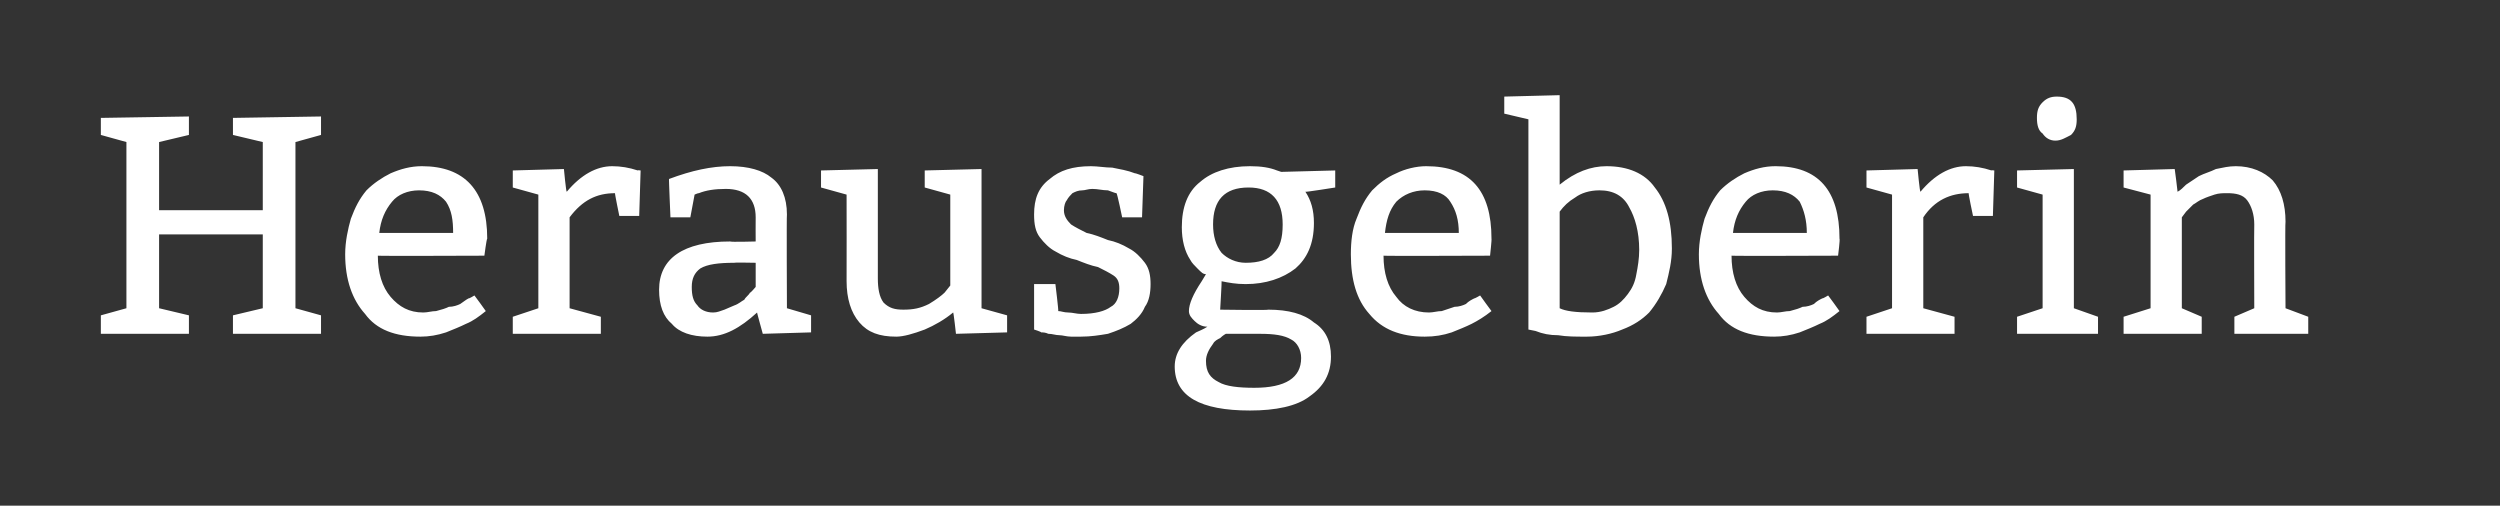 <?xml version="1.0" standalone="no"?><!DOCTYPE svg PUBLIC "-//W3C//DTD SVG 1.1//EN" "http://www.w3.org/Graphics/SVG/1.1/DTD/svg11.dtd"><svg xmlns="http://www.w3.org/2000/svg" version="1.1" width="176px" height="35.6px" viewBox="0 0 176 35.6"><rect x="0" y="0" width="176" height="35.6" fill="#333333" stroke="none"/><desc>Herausgeberin</desc><defs/><g id="Polygon132212"><path d="m13.3 22.2v1.3H7.1v-1.3l1.8-.5V10l-1.8-.5V8.3l6.2-.1v1.3l-2.1.5v4.8h7.3V10l-2.1-.5V8.3l6.2-.1v1.3l-1.8.5v11.7l1.8.5v1.3h-6.2v-1.3l2.1-.5v-5.2h-7.3v5.2l2.1.5zM34.1 18s-7.48.03-7.5 0c0 1.2.3 2.2.9 2.9c.6.7 1.3 1.1 2.3 1.1c.3 0 .6-.1.9-.1c.4-.1.7-.2.9-.3c.3 0 .6-.1.8-.2c.3-.2.4-.3.6-.4c.01.04.4-.2.4-.2c0 0 .81 1.09.8 1.1c-.5.4-.9.7-1.4.9c-.4.2-.9.4-1.4.6c-.6.2-1.2.3-1.8.3c-1.8 0-3.1-.5-3.9-1.6c-.9-1-1.4-2.4-1.4-4.2c0-.9.2-1.8.4-2.5c.3-.8.6-1.4 1.1-2c.5-.5 1.1-.9 1.7-1.2c.7-.3 1.4-.5 2.2-.5c3 0 4.6 1.7 4.6 5.1c-.05.03-.2 1.2-.2 1.2zm-7.4-1.6h5.2c0-.9-.1-1.6-.5-2.2c-.4-.5-1-.8-1.9-.8c-.8 0-1.5.3-1.9.8c-.5.6-.8 1.3-.9 2.2zm13-4.5s.15 1.62.2 1.6c1-1.2 2.1-1.8 3.2-1.8c.6 0 1.2.1 1.8.3c-.03-.03.2 0 .2 0l-.1 3.2h-1.4s-.34-1.64-.3-1.6c-1.3 0-2.3.5-3.2 1.7v6.4l2.2.6v1.2h-6.2v-1.2l1.8-.6v-8l-1.8-.5V12l3.6-.1zm7.4.7c1.6-.6 3-.9 4.3-.9c1.3 0 2.3.3 2.9.8c.7.5 1.1 1.4 1.1 2.6c-.03-.01 0 6.6 0 6.6l1.7.5v1.2l-3.4.1s-.43-1.55-.4-1.5c-1.2 1.1-2.3 1.7-3.5 1.7c-1.1 0-2-.3-2.5-.9c-.6-.5-.9-1.3-.9-2.4c0-2.2 1.7-3.4 5-3.4c.04.05 1.8 0 1.8 0c0 0-.01-1.7 0-1.7c0-1.3-.7-2-2.1-2c-.8 0-1.4.1-1.9.3c-.03-.02-.3.1-.3.1l-.3 1.6h-1.4s-.12-2.72-.1-2.7zm6.1 5.9s-1.54-.03-1.5 0c-1.1 0-1.9.1-2.4.4c-.4.3-.6.7-.6 1.3c0 .6.1 1 .4 1.3c.2.3.6.5 1.1.5c.3 0 .5-.1.8-.2c.2-.1.5-.2.7-.3c.3-.1.5-.3.7-.4c.1-.2.3-.3.4-.5c.02.05.4-.4.4-.4v-1.7zm15.9-6.6v9.8l1.8.5v1.2l-3.6.1s-.17-1.55-.2-1.5c-.6.5-1.3.9-2 1.2c-.8.3-1.5.5-2 .5c-1.2 0-2-.3-2.6-1c-.6-.7-.9-1.7-.9-2.9c.01 0 0-6.1 0-6.1l-1.8-.5V12l4-.1v7.7c0 .7.1 1.3.4 1.7c.4.4.8.5 1.4.5c.7 0 1.2-.1 1.8-.4c.5-.3.9-.6 1.1-.8l.4-.5v-6.4l-1.8-.5V12l4-.1zm3.7 8.1h1.5s.23 1.87.2 1.9c.2 0 .4.1.7.1c.3 0 .6.1.9.1c1 0 1.7-.2 2.1-.5c.4-.2.6-.7.6-1.3c0-.4-.1-.7-.4-.9c-.3-.2-.7-.4-1.1-.6c-.5-.1-1-.3-1.5-.5c-.5-.1-1-.3-1.5-.6c-.4-.2-.8-.6-1.1-1c-.3-.4-.4-.9-.4-1.6c0-1.1.3-1.9 1.1-2.5c.7-.6 1.6-.9 2.9-.9c.5 0 1 .1 1.5.1c.5.1 1.1.2 1.6.4c.04-.02.6.2.6.2l-.1 2.9H79s-.35-1.7-.4-1.7c-.1 0-.3-.1-.6-.2c-.4 0-.7-.1-1.1-.1c-.3 0-.5.1-.7.1c-.3 0-.5.1-.7.2c-.1.1-.3.3-.4.5c-.1.1-.2.4-.2.7c0 .4.2.7.5 1c.3.2.7.4 1.1.6c.5.1 1 .3 1.5.5c.5.1 1 .3 1.5.6c.4.2.8.6 1.1 1c.3.4.4.9.4 1.5c0 .6-.1 1.2-.4 1.6c-.2.5-.6.9-1 1.2c-.5.3-1 .5-1.6.7c-.6.1-1.2.2-1.9.2h-.7c-.3 0-.6-.1-.8-.1c-.3 0-.5-.1-.8-.1c-.2-.1-.4-.1-.5-.1c-.02-.05-.5-.2-.5-.2V20zm14.9 0c-.7 0-1.2-.1-1.7-.2c.02 0-.1 2-.1 2c0 0 3.39.05 3.4 0c1.4 0 2.5.3 3.2.9c.8.5 1.2 1.3 1.2 2.4c0 1.2-.5 2.1-1.5 2.8c-.9.7-2.4 1-4.2 1c-3.5 0-5.3-1-5.3-3.1c0-.9.5-1.7 1.5-2.4c.2-.1.5-.2.8-.4c-.4 0-.7-.2-.9-.4c-.2-.2-.4-.4-.4-.7c0-.5.3-1.2.9-2.1l.3-.5c-.2 0-.3-.1-.6-.4c-.2-.2-.4-.4-.5-.6c-.4-.6-.6-1.4-.6-2.3c0-1.4.4-2.5 1.3-3.2c.8-.7 2-1.1 3.5-1.1c.8 0 1.4.1 1.9.3l.3.1L94 12v1.2s-2.13.34-2.1.3c.4.6.6 1.3.6 2.2c0 1.5-.5 2.5-1.3 3.2c-.9.7-2.1 1.1-3.5 1.1zm1 3.5h-2.4s-.2.1-.4.3c-.2.1-.4.2-.5.4c-.3.4-.5.8-.5 1.2c0 .8.3 1.2.9 1.5c.5.3 1.4.4 2.5.4c2.2 0 3.3-.7 3.3-2.1c0-.6-.3-1.1-.7-1.3c-.5-.3-1.2-.4-2.2-.4zm1.6-7.7c0-1.7-.8-2.6-2.4-2.6c-1.7 0-2.5.9-2.5 2.6c0 .8.2 1.5.6 2c.4.4 1 .7 1.7.7c.9 0 1.6-.2 2-.7c.4-.4.6-1 .6-2zm14.6 2.2s-7.5.03-7.5 0c0 1.2.3 2.2.9 2.9c.5.7 1.3 1.1 2.3 1.1c.3 0 .6-.1.9-.1l.9-.3c.3 0 .6-.1.8-.2c.2-.2.4-.3.6-.4c-.01.04.4-.2.4-.2c0 0 .78 1.09.8 1.1c-.5.4-1 .7-1.4.9c-.4.2-.9.4-1.4.6c-.6.2-1.2.3-1.9.3c-1.7 0-3-.5-3.9-1.6c-.9-1-1.3-2.4-1.3-4.2c0-.9.1-1.8.4-2.5c.3-.8.6-1.4 1.1-2c.5-.5 1-.9 1.7-1.2c.6-.3 1.4-.5 2.1-.5c3.1 0 4.6 1.7 4.6 5.1c.03.03-.1 1.2-.1 1.2zm-7.4-1.6h5.2c0-.9-.2-1.6-.6-2.2c-.3-.5-.9-.8-1.8-.8c-.8 0-1.5.3-2 .8c-.5.6-.7 1.3-.8 2.2zm12.3-9.7v6.3c1.1-.9 2.2-1.3 3.3-1.3c1.5 0 2.7.5 3.4 1.5c.8 1 1.2 2.4 1.2 4.3c0 .9-.2 1.7-.4 2.5c-.3.7-.7 1.4-1.2 2c-.5.5-1.1.9-1.9 1.2c-.7.3-1.6.5-2.5.5c-.8 0-1.4 0-2-.1c-.6 0-1.1-.1-1.6-.3l-.5-.1V8.4l-1.7-.4V6.8l3.9-.1zm0 15c.4.2 1.1.3 2.3.3c.6 0 1.1-.2 1.5-.4c.4-.2.7-.5 1-.9c.3-.4.5-.8.6-1.4c.1-.5.2-1.1.2-1.7c0-1.3-.3-2.3-.7-3c-.4-.8-1.1-1.2-2.1-1.2c-.7 0-1.3.2-1.7.5c-.5.3-.8.6-1.1 1v6.8zm19.6-3.7s-7.48.03-7.5 0c0 1.2.3 2.2.9 2.9c.6.7 1.3 1.1 2.3 1.1c.3 0 .6-.1.9-.1c.4-.1.7-.2.9-.3c.3 0 .6-.1.8-.2c.2-.2.4-.3.6-.4c.01.04.4-.2.4-.2c0 0 .81 1.09.8 1.1c-.5.4-.9.7-1.4.9c-.4.2-.9.4-1.4.6c-.6.2-1.2.3-1.8.3c-1.8 0-3.1-.5-3.9-1.6c-.9-1-1.4-2.4-1.4-4.2c0-.9.2-1.8.4-2.5c.3-.8.6-1.4 1.1-2c.5-.5 1.1-.9 1.7-1.2c.7-.3 1.4-.5 2.2-.5c3 0 4.5 1.7 4.5 5.1c.05.03-.1 1.2-.1 1.2zm-7.4-1.6h5.2c0-.9-.2-1.6-.5-2.2c-.4-.5-1-.8-1.9-.8c-.8 0-1.5.3-1.9.8c-.5.6-.8 1.3-.9 2.2zm13-4.5s.15 1.62.2 1.6c1-1.2 2.1-1.8 3.2-1.8c.6 0 1.2.1 1.8.3c-.03-.03.2 0 .2 0l-.1 3.2h-1.4s-.35-1.64-.3-1.6c-1.3 0-2.4.5-3.2 1.7v6.4l2.2.6v1.2h-6.2v-1.2l1.8-.6v-8l-1.8-.5V12l3.6-.1zm9.8-5.1c1 0 1.4.5 1.4 1.6c0 .5-.1.8-.4 1.1c-.4.2-.7.4-1.1.4c-.4 0-.7-.2-.9-.5c-.3-.2-.4-.6-.4-1.1c0-.5.1-.8.4-1.1c.3-.3.6-.4 1-.4zm1.2 5.1v9.8l1.7.6v1.2H142v-1.2l1.8-.6v-8l-1.8-.5V12l4-.1zm7.1 0s.21 1.57.2 1.6c.2-.1.4-.3.6-.5l.9-.6c.4-.2.8-.3 1.2-.5c.5-.1.9-.2 1.4-.2c1.1 0 2 .4 2.6 1c.6.7.9 1.7.9 2.9c-.04.03 0 6.1 0 6.1l1.6.6v1.2h-5.2v-1.2l1.4-.6s-.02-5.85 0-5.9c0-.7-.2-1.3-.5-1.7c-.3-.4-.8-.5-1.4-.5c-.3 0-.6 0-.9.1c-.3.1-.6.2-.8.3c-.3.1-.5.3-.7.4l-.5.5l-.3.4v6.4l1.4.6v1.2h-5.5v-1.2l1.9-.6v-8l-1.9-.5V12l3.6-.1z" stroke="none" fill="#fff"/></g></svg>